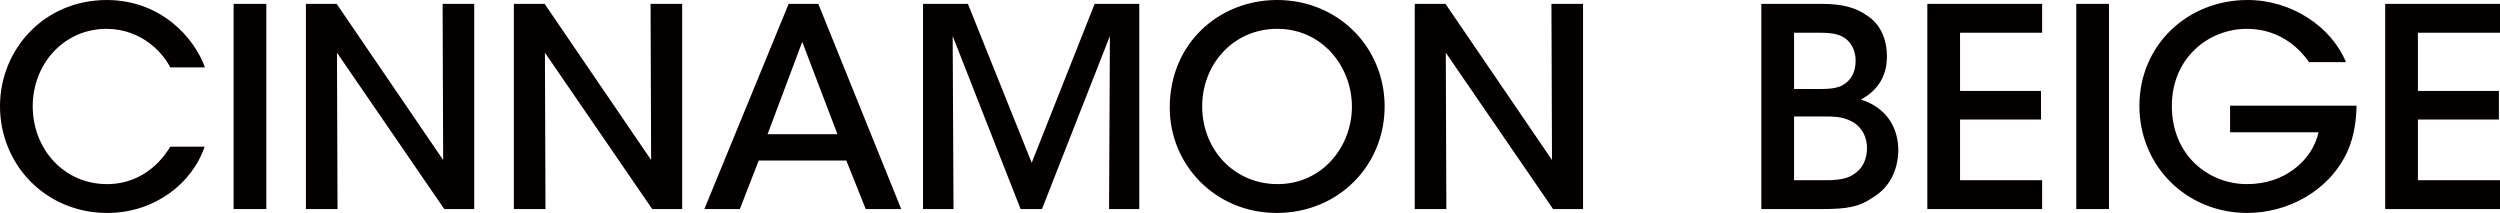 <?xml version="1.0" encoding="iso-8859-1"?>
<!-- Generator: Adobe Illustrator 29.8.1, SVG Export Plug-In . SVG Version: 9.03 Build 0)  -->
<svg version="1.1" id="&#x30EC;&#x30A4;&#x30E4;&#x30FC;_1"
	 xmlns="http://www.w3.org/2000/svg" xmlns:xlink="http://www.w3.org/1999/xlink" x="0px" y="0px" viewBox="0 0 126.228 10.752"
	 style="enable-background:new 0 0 126.228 10.752;" xml:space="preserve">
<path style="fill:#040000;" d="M8.596,7.406h1.736c-0.644,1.89-2.562,3.346-4.914,3.346C2.296,10.752,0,8.302,0,5.362
	C0,2.52,2.198,0,5.404,0c2.786,0.014,4.438,1.974,4.942,3.402h-1.75C8.26,2.73,7.21,1.47,5.39,1.456
	c-2.198,0-3.738,1.806-3.738,3.906c0,2.156,1.568,3.934,3.752,3.934C7.406,9.296,8.372,7.784,8.596,7.406z M11.795,10.556V0.196
	h1.652v10.36H11.795z M17,0.196l5.376,7.882l-0.028-7.882h1.596v10.36h-1.512L17.014,2.66l0.028,7.896h-1.596V0.196H17z M27.5,0.196
	l5.376,7.882l-0.028-7.882h1.596v10.36h-1.512L27.514,2.66l0.028,7.896h-1.596V0.196H27.5z M38.308,8.106l-0.952,2.45h-1.792
	l4.256-10.36h1.498l4.186,10.36h-1.792l-0.98-2.45H38.308z M42.284,6.776l-1.778-4.662l-1.75,4.662H42.284z M48.144,10.556h-1.54
	V0.196h2.268l3.22,8.022l3.178-8.022h2.254v10.36h-1.526L56.04,1.82l-3.43,8.736h-1.078l-3.43-8.736L48.144,10.556z M59.062,5.446
	V5.432C59.062,2.17,61.568,0,64.48,0c3.094,0,5.432,2.394,5.432,5.376s-2.338,5.376-5.446,5.376
	C61.344,10.752,59.062,8.302,59.062,5.446z M60.7,5.362v0.014c0,2.156,1.596,3.92,3.808,3.92c2.254,0,3.752-1.89,3.752-3.906
	c0-2.03-1.498-3.934-3.766-3.934C62.24,1.456,60.7,3.276,60.7,5.362z M72.986,0.196l5.376,7.882l-0.028-7.882h1.596v10.36h-1.512
	L73,2.66l0.028,7.896h-1.596V0.196H72.986z M88.932,10.556V0.196h3.094c0.98,0,1.694,0.196,2.198,0.56
	c0.756,0.462,1.05,1.274,1.05,2.1c0,1.092-0.574,1.778-1.316,2.17c1.792,0.574,1.89,2.1,1.89,2.562
	c-0.014,1.022-0.462,1.89-1.26,2.366c-0.728,0.504-1.344,0.602-2.618,0.602L88.932,10.556L88.932,10.556z M90.584,1.652v2.842h1.358
	c0.378,0,0.756-0.028,1.05-0.168c0.518-0.28,0.7-0.728,0.7-1.274c0-0.63-0.336-1.05-0.7-1.218C92.74,1.708,92.418,1.652,91.9,1.652
	L90.584,1.652L90.584,1.652z M90.584,5.88V9.1h1.666c0.336,0,0.756-0.028,1.106-0.168c0.504-0.224,0.896-0.658,0.91-1.442
	c0-0.714-0.378-1.204-0.91-1.428C92.95,5.894,92.614,5.88,92.11,5.88H90.584z M97.313,10.556V0.196h5.796v1.456h-4.144v2.94h4.088
	v1.442h-4.088V9.1h4.144v1.456H97.313z M104.833,10.556V0.196h1.652v10.36H104.833z M118.451,3.136h-1.862
	c-0.266-0.378-0.588-0.714-0.952-0.98c-0.602-0.434-1.33-0.7-2.184-0.7c-1.96,0-3.794,1.484-3.794,3.892
	c0,2.492,1.848,3.948,3.794,3.948c0.952,0,1.778-0.294,2.394-0.77c0.63-0.476,1.064-1.134,1.218-1.848h-4.466V5.334h6.384
	c0,0.658-0.112,1.554-0.462,2.324c-0.952,2.058-3.094,3.094-5.054,3.094c-3.066,0-5.446-2.366-5.446-5.404
	c0-3.094,2.45-5.348,5.46-5.348C115.707,0,117.709,1.344,118.451,3.136z M120.432,10.556V0.196h5.796v1.456h-4.144v2.94h4.088v1.442
	h-4.088V9.1h4.144v1.456H120.432z"/>
</svg>
